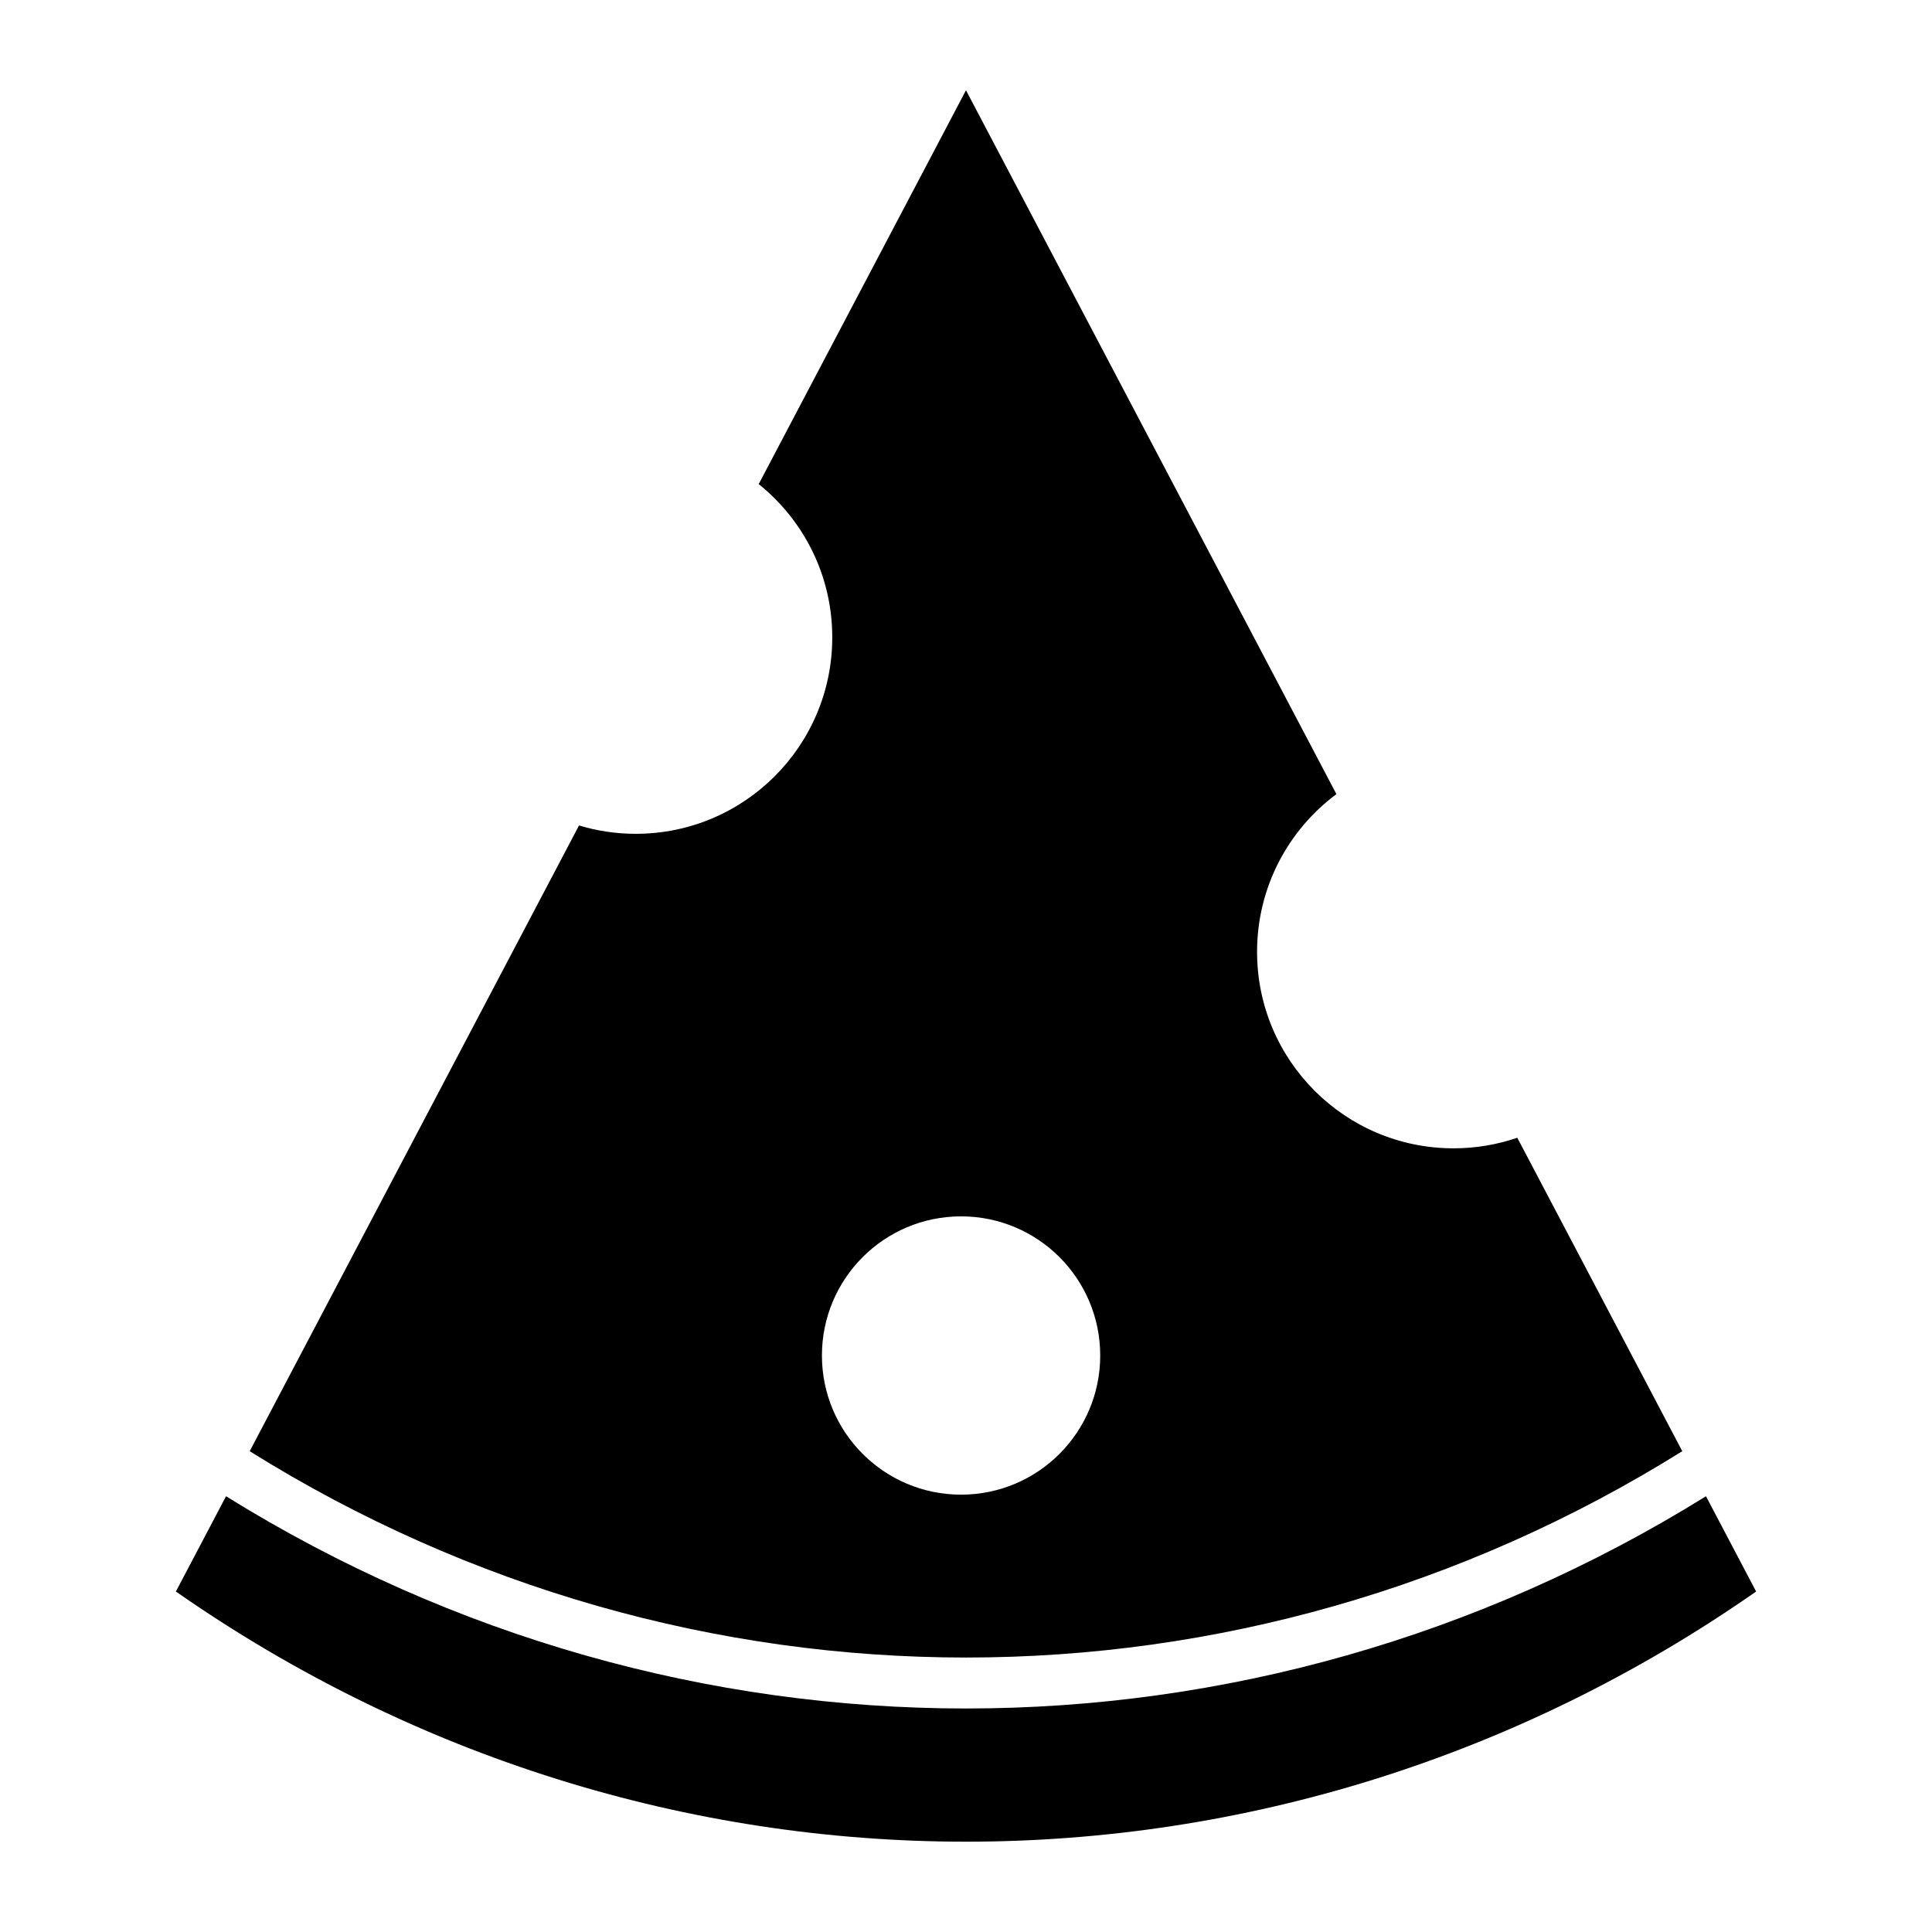 <?xml version="1.0" encoding="UTF-8"?>
<!-- Uploaded to: ICON Repo, www.svgrepo.com, Generator: ICON Repo Mixer Tools -->
<svg fill="#000000" width="800px" height="800px" version="1.1" viewBox="144 144 512 512" xmlns="http://www.w3.org/2000/svg">
 <path d="m609.39 565.77-13.289-25.25c-60.363 37.496-128.24 56.246-196.1 56.246s-135.74-18.75-196.1-56.246l-13.289 25.25c126.62 88.395 292.16 88.395 418.78 0zm-19.566-37.18-43.727-83.074c-5.301 1.816-10.98 2.801-16.895 2.801-28.754 0-52.066-23.309-52.066-52.066 0-17.125 8.27-32.312 21.027-41.801l-98.168-186.53-54.93 104.37c11.883 9.539 19.492 24.188 19.492 40.613 0 28.754-23.312 52.066-52.066 52.066-5.231 0-10.277-0.773-15.043-2.215l-87.277 165.83c58.352 36.445 124.08 54.68 189.82 54.68 65.742 0 131.47-18.234 189.82-54.68zm-191.13-62.242c20.367 0 36.875 16.512 36.875 36.875 0 20.367-16.508 36.875-36.875 36.875-20.363 0-36.875-16.508-36.875-36.875 0-20.363 16.512-36.875 36.875-36.875z" fill-rule="evenodd"/>
</svg>